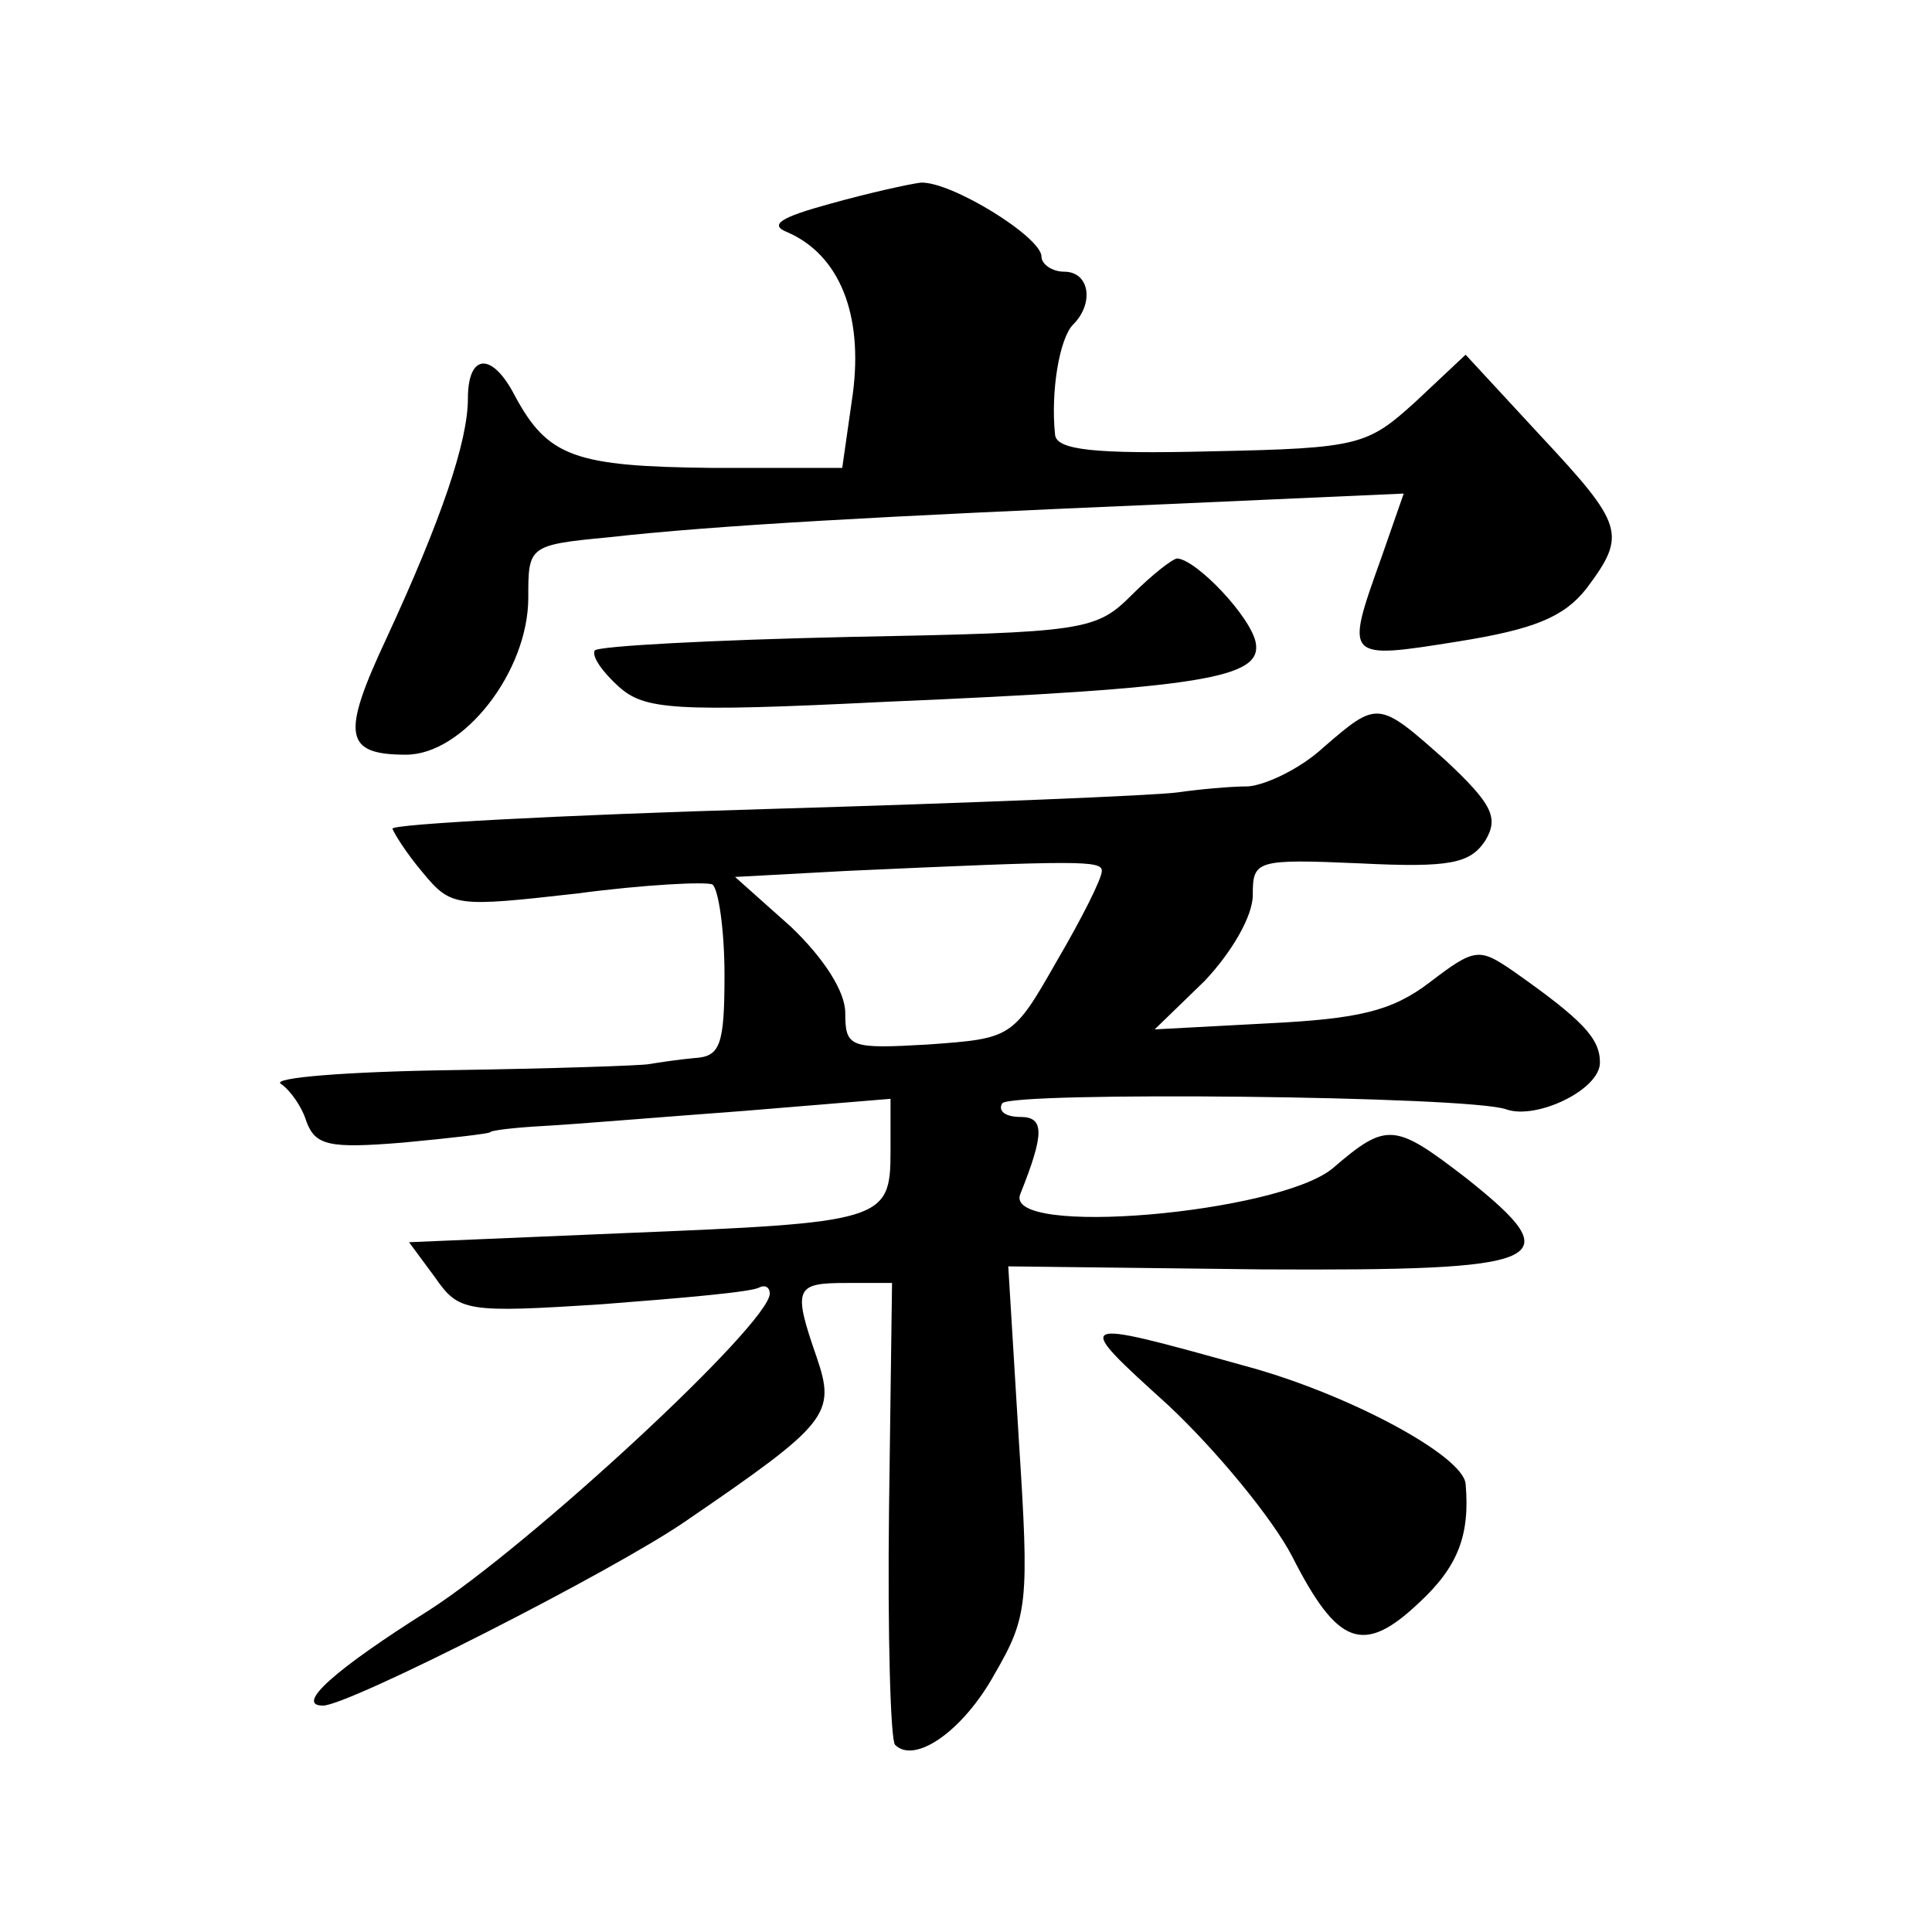 <?xml version="1.0" standalone="no"?>
<!DOCTYPE svg PUBLIC "-//W3C//DTD SVG 20010904//EN"
 "http://www.w3.org/TR/2001/REC-SVG-20010904/DTD/svg10.dtd">
<svg version="1.0" xmlns="http://www.w3.org/2000/svg"
 width="128pt" height="128pt" viewBox="0 0 128 128"
 preserveAspectRatio="xMidYMid meet">
<g transform="translate(0,128) scale(0.1,-0.1)"
fill="#0" stroke="none">
<path d="M550 1145 c-33 -9 -41 -14 -28 -19 34 -15 50 -54 43 -107 l-7 -49 -86
0 c-91 1 -109 7 -131 48 -15 29 -31 28 -31 -2 0 -28 -17 -79 -54 -159 -30 -64 -28
-77 13 -77 38 0 81 55 81 104 0 34 0 35 53 40 71 8 182 14 370 22 l157 7 -15 -43
c-24 -67 -24 -67 51 -55 50 8 70 16 85 35 27 36 25 42 -31 102 l-49 53 -33 -31
c-32 -29 -37 -31 -135 -33 -79 -2 -103 1 -104 11 -3 29 3 64 12 73 14 14 11 35
-6 35 -8 0 -15 5 -15 10 0 13 -60 50 -80 49 -8 -1 -35 -7 -60 -14z M750 886 c-24
-24 -31 -25 -188 -28 -90 -2 -166 -6 -168 -9 -2 -4 5 -14 16 -24 17 -15 35 -17
176 -10 212 9 250 16 246 39 -3 17 -39 55 -52 56 -3 0 -17 -11 -30 -24z M877 785
c-15 -14 -38 -25 -50 -26 -12 0 -33 -2 -47 -4 -14 -2 -136 -7 -272 -11 -137 -4
-248 -10 -248 -13 1 -3 9 -16 20 -29 19 -23 22 -23 102 -14 45 6 86 8 90 6 4 -3
8 -30 8 -60 0 -47 -3 -54 -20 -55 -11 -1 -24 -3 -30 -4 -5 -1 -65 -3 -132 -4 -68
-1 -118 -5 -112 -9 6 -4 14 -15 17 -25 6 -16 15 -18 64 -14 32 3 58 6 58 7 0 1
16 3 35 4 19 1 79 6 133 10 l97 8 0 -35 c0 -46 -5 -47 -177 -54 l-142 -6 17 -23
c16 -23 20 -24 112 -18 52 4 98 8 103 11 4 2 7 0 7 -4 0 -20 -159 -167 -226 -210
-62 -39 -89 -63 -70 -63 17 0 192 89 240 122 95 65 100 71 87 109 -16 46 -14 49
20 49 l30 0 -2 -150 c-1 -83 1 -153 4 -156 13 -13 45 9 66 47 22 38 23 47 16 155
l-7 115 168 -2 c191 -1 205 5 136 60 -48 37 -53 38 -89 7 -36 -30 -219 -46 -207
-17 16 40 16 51 0 51 -10 0 -15 4 -12 9 5 8 310 5 334 -4 20 -7 62 13 62 31 0 16
-11 28 -58 61 -22 15 -25 15 -55 -8 -25 -19 -47 -24 -107 -27 l-75 -4 33 32 c18
19 32 43 32 57 0 23 2 24 71 21 60 -3 73 0 83 15 9 15 5 24 -26 53 -45 40 -45 40
-81 9z m-147 -82 c0 -5 -13 -31 -30 -60 -29 -51 -30 -51 -85 -55 -52 -3 -55 -2
-55 21 0 14 -14 36 -36 57 l-37 33 74 4 c154 7 169 7 169 0z M774 349 c32 -30 69
-75 82 -100 30 -59 47 -66 84 -31 26 24 34 45 31 79 -2 19 -79 60 -146 78 -115
32 -115 32 -51 -26z"/>
</g>
</svg>
